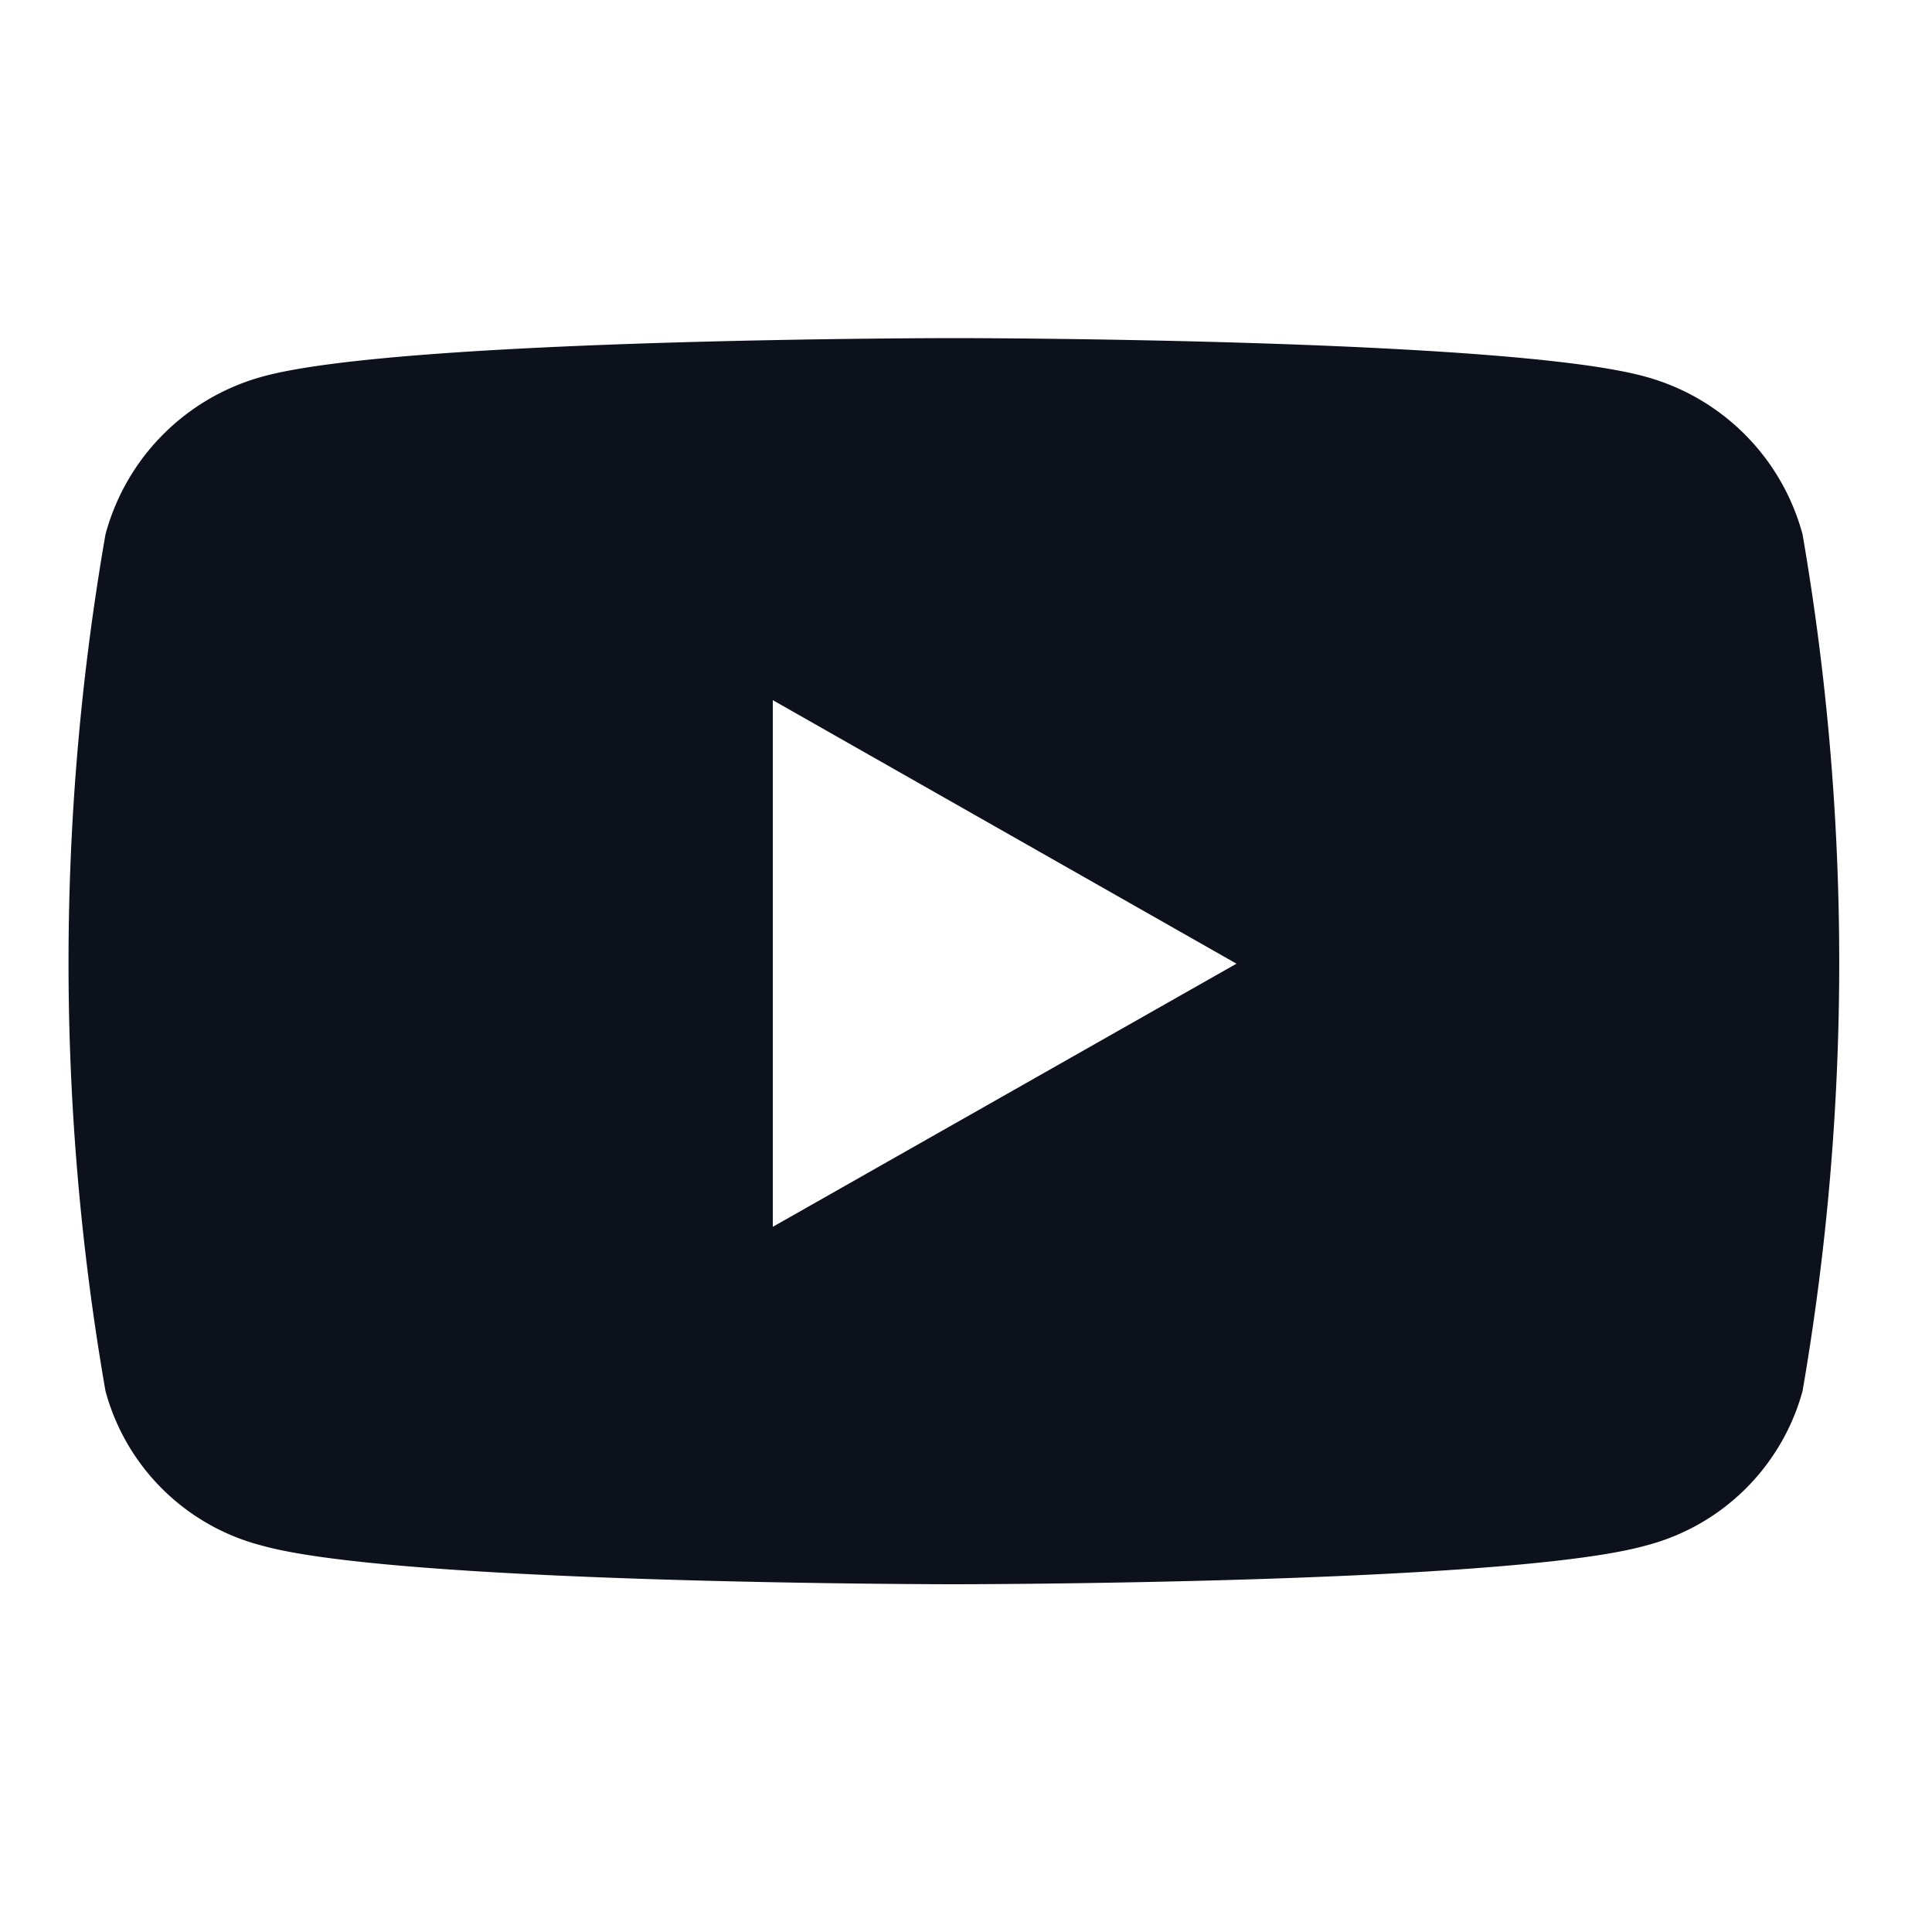 <svg id="Laag_1" data-name="Laag 1" xmlns="http://www.w3.org/2000/svg" viewBox="0 0 50 50"><defs><style>.cls-1{fill:#0c111c;}</style></defs><path id="Path_165" data-name="Path 165" class="cls-1" d="M46.65,13.83a5.79,5.79,0,0,0-4.06-4.08c-3.57-1-17.9-1-17.9-1s-14.34,0-17.91,1a5.79,5.79,0,0,0-4.05,4.08A64.71,64.71,0,0,0,2.73,36a5.65,5.65,0,0,0,4.05,4c3.57,1,17.91,1,17.91,1s14.33,0,17.9-1a5.68,5.68,0,0,0,4.06-4A65.21,65.21,0,0,0,46.65,13.83ZM20,31.75V18.12l12,6.82L20,31.75Z"/></svg>